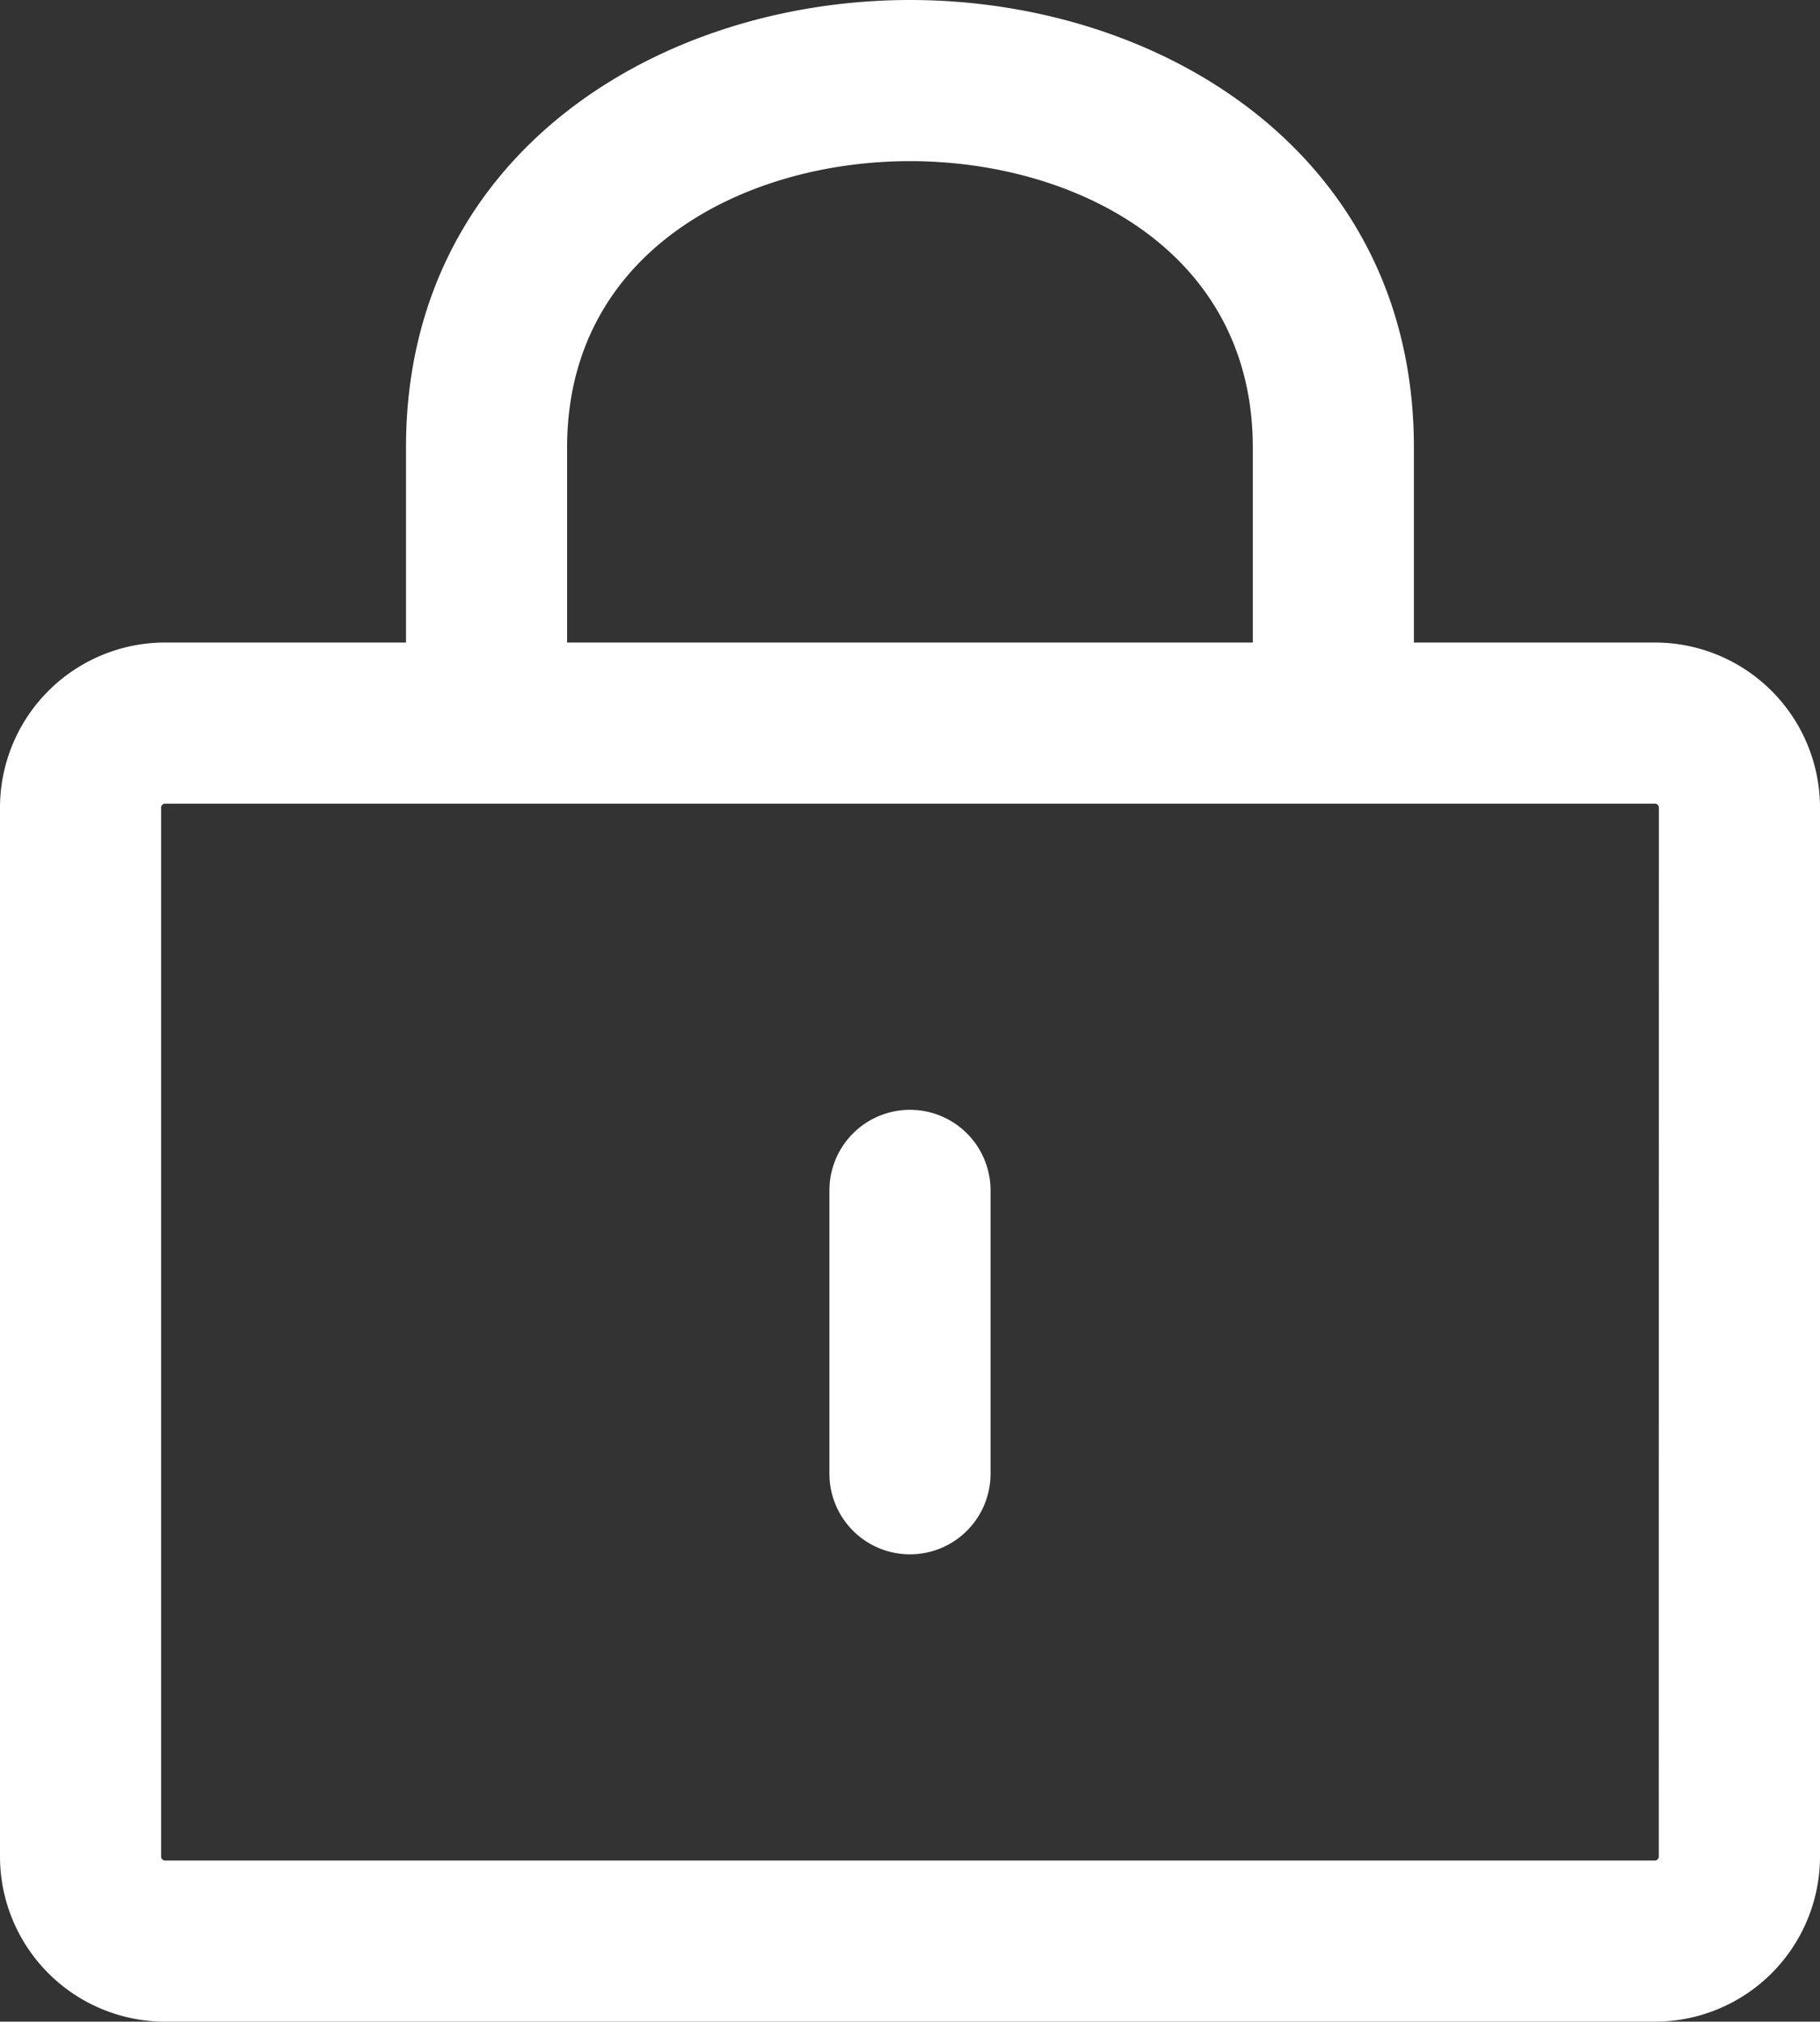 <svg xmlns="http://www.w3.org/2000/svg" width="56.483" height="62.731" viewBox="0 0 56.483 62.731"><rect x="0" y="0" width="56.483" height="62.731" fill="#333333" stroke="none"/><path d="M51.361,19.937H43.88V13.883C43.88,4.769,36.013,0,28.242,0S12.6,4.769,12.6,13.883v6.054H5.122A5.127,5.127,0,0,0,0,25.059v32.55a5.127,5.127,0,0,0,5.122,5.122H51.361a5.127,5.127,0,0,0,5.122-5.122V25.059A5.127,5.127,0,0,0,51.361,19.937ZM17.6,13.883C17.6,7.78,23.118,5,28.242,5S38.88,7.78,38.88,13.883v6.054H17.6Zm33.88,43.726a.122.122,0,0,1-.122.122H5.122A.122.122,0,0,1,5,57.609V25.059a.122.122,0,0,1,.122-.122H51.361a.122.122,0,0,1,.122.122Z" style="fill:#fff"/><path d="M28.241,34.437a2.5,2.5,0,0,0-2.5,2.5V45.73a2.5,2.5,0,1,0,5,0V36.937A2.5,2.5,0,0,0,28.241,34.437Z" style="fill:#fff"/></svg>